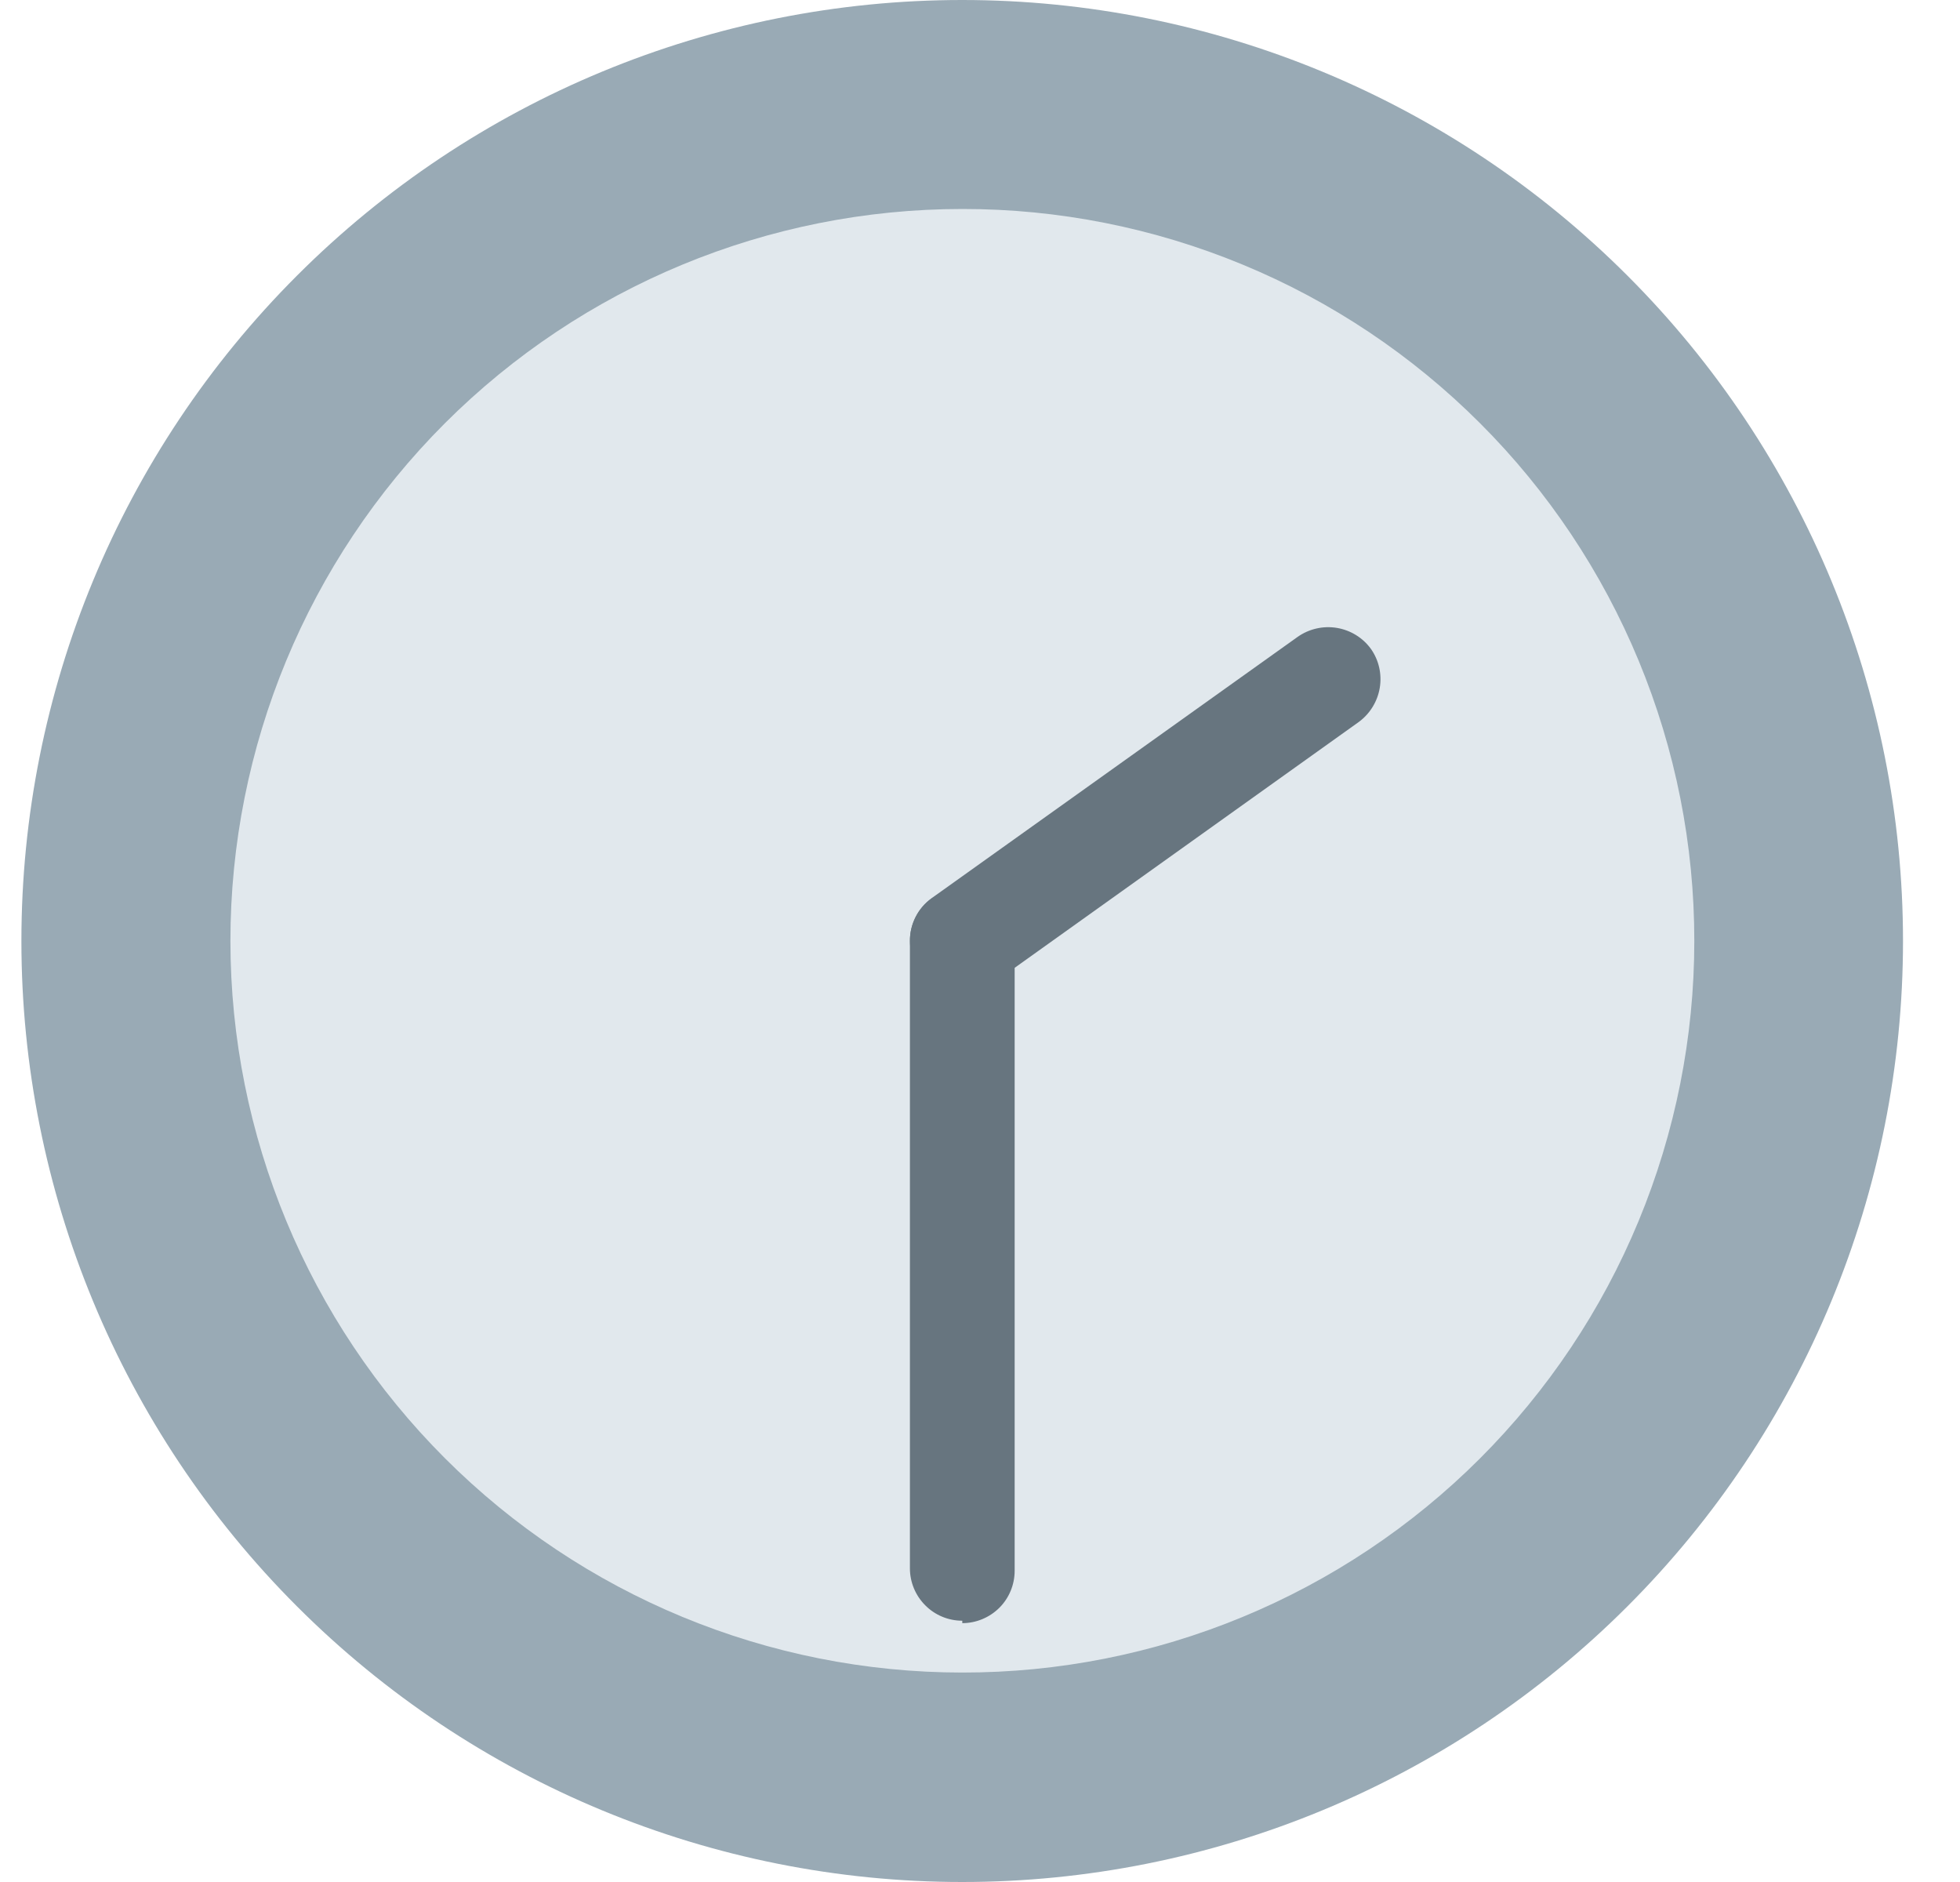 <svg width="25" height="24" viewBox="0 0 25 24" fill="none" xmlns="http://www.w3.org/2000/svg">
<path d="M0.273 12C0.273 15.183 1.537 18.235 3.788 20.485C6.038 22.736 9.09 24 12.273 24C15.456 24 18.508 22.736 20.758 20.485C23.009 18.235 24.273 15.183 24.273 12C24.273 8.817 23.009 5.765 20.758 3.515C18.508 1.264 15.456 0 12.273 0C9.09 0 6.038 1.264 3.788 3.515C1.537 5.765 0.273 8.817 0.273 12Z" fill="#99AAB5"/>
<path d="M21.611 12.001C21.611 13.227 21.369 14.44 20.9 15.572C20.431 16.705 19.743 17.733 18.876 18.6C18.009 19.466 16.98 20.153 15.847 20.621C14.714 21.09 13.5 21.33 12.275 21.329C9.8 21.329 7.427 20.347 5.676 18.597C3.926 16.848 2.941 14.476 2.939 12.001C2.939 9.525 3.923 7.15 5.673 5.399C7.424 3.649 9.799 2.665 12.275 2.665C13.501 2.664 14.716 2.905 15.849 3.374C16.982 3.842 18.011 4.53 18.878 5.397C19.746 6.264 20.433 7.294 20.902 8.427C21.371 9.56 21.612 10.775 21.611 12.001Z" fill="#E1E8ED"/>
<path d="M12.274 20.668C12.097 20.668 11.927 20.598 11.802 20.472C11.677 20.347 11.606 20.177 11.606 20V12C11.606 11.823 11.677 11.653 11.802 11.528C11.927 11.402 12.097 11.332 12.274 11.332C12.451 11.332 12.621 11.402 12.747 11.528C12.872 11.653 12.942 11.823 12.942 12V20.031C12.942 20.208 12.872 20.378 12.747 20.503C12.621 20.628 12.451 20.699 12.274 20.699" fill="#67757F"/>
<path d="M12.274 12.668C12.187 12.668 12.1 12.65 12.019 12.617C11.938 12.583 11.864 12.534 11.802 12.472C11.74 12.41 11.691 12.336 11.657 12.255C11.624 12.174 11.607 12.087 11.607 11.999C11.605 11.893 11.63 11.788 11.678 11.693C11.726 11.598 11.796 11.516 11.883 11.454L16.551 8.122C16.696 8.02 16.875 7.978 17.051 8.007C17.226 8.036 17.383 8.132 17.487 8.276C17.588 8.42 17.628 8.598 17.599 8.772C17.57 8.945 17.475 9.1 17.334 9.205L12.658 12.545C12.546 12.624 12.412 12.666 12.274 12.668Z" fill="#67757F"/>
</svg>
